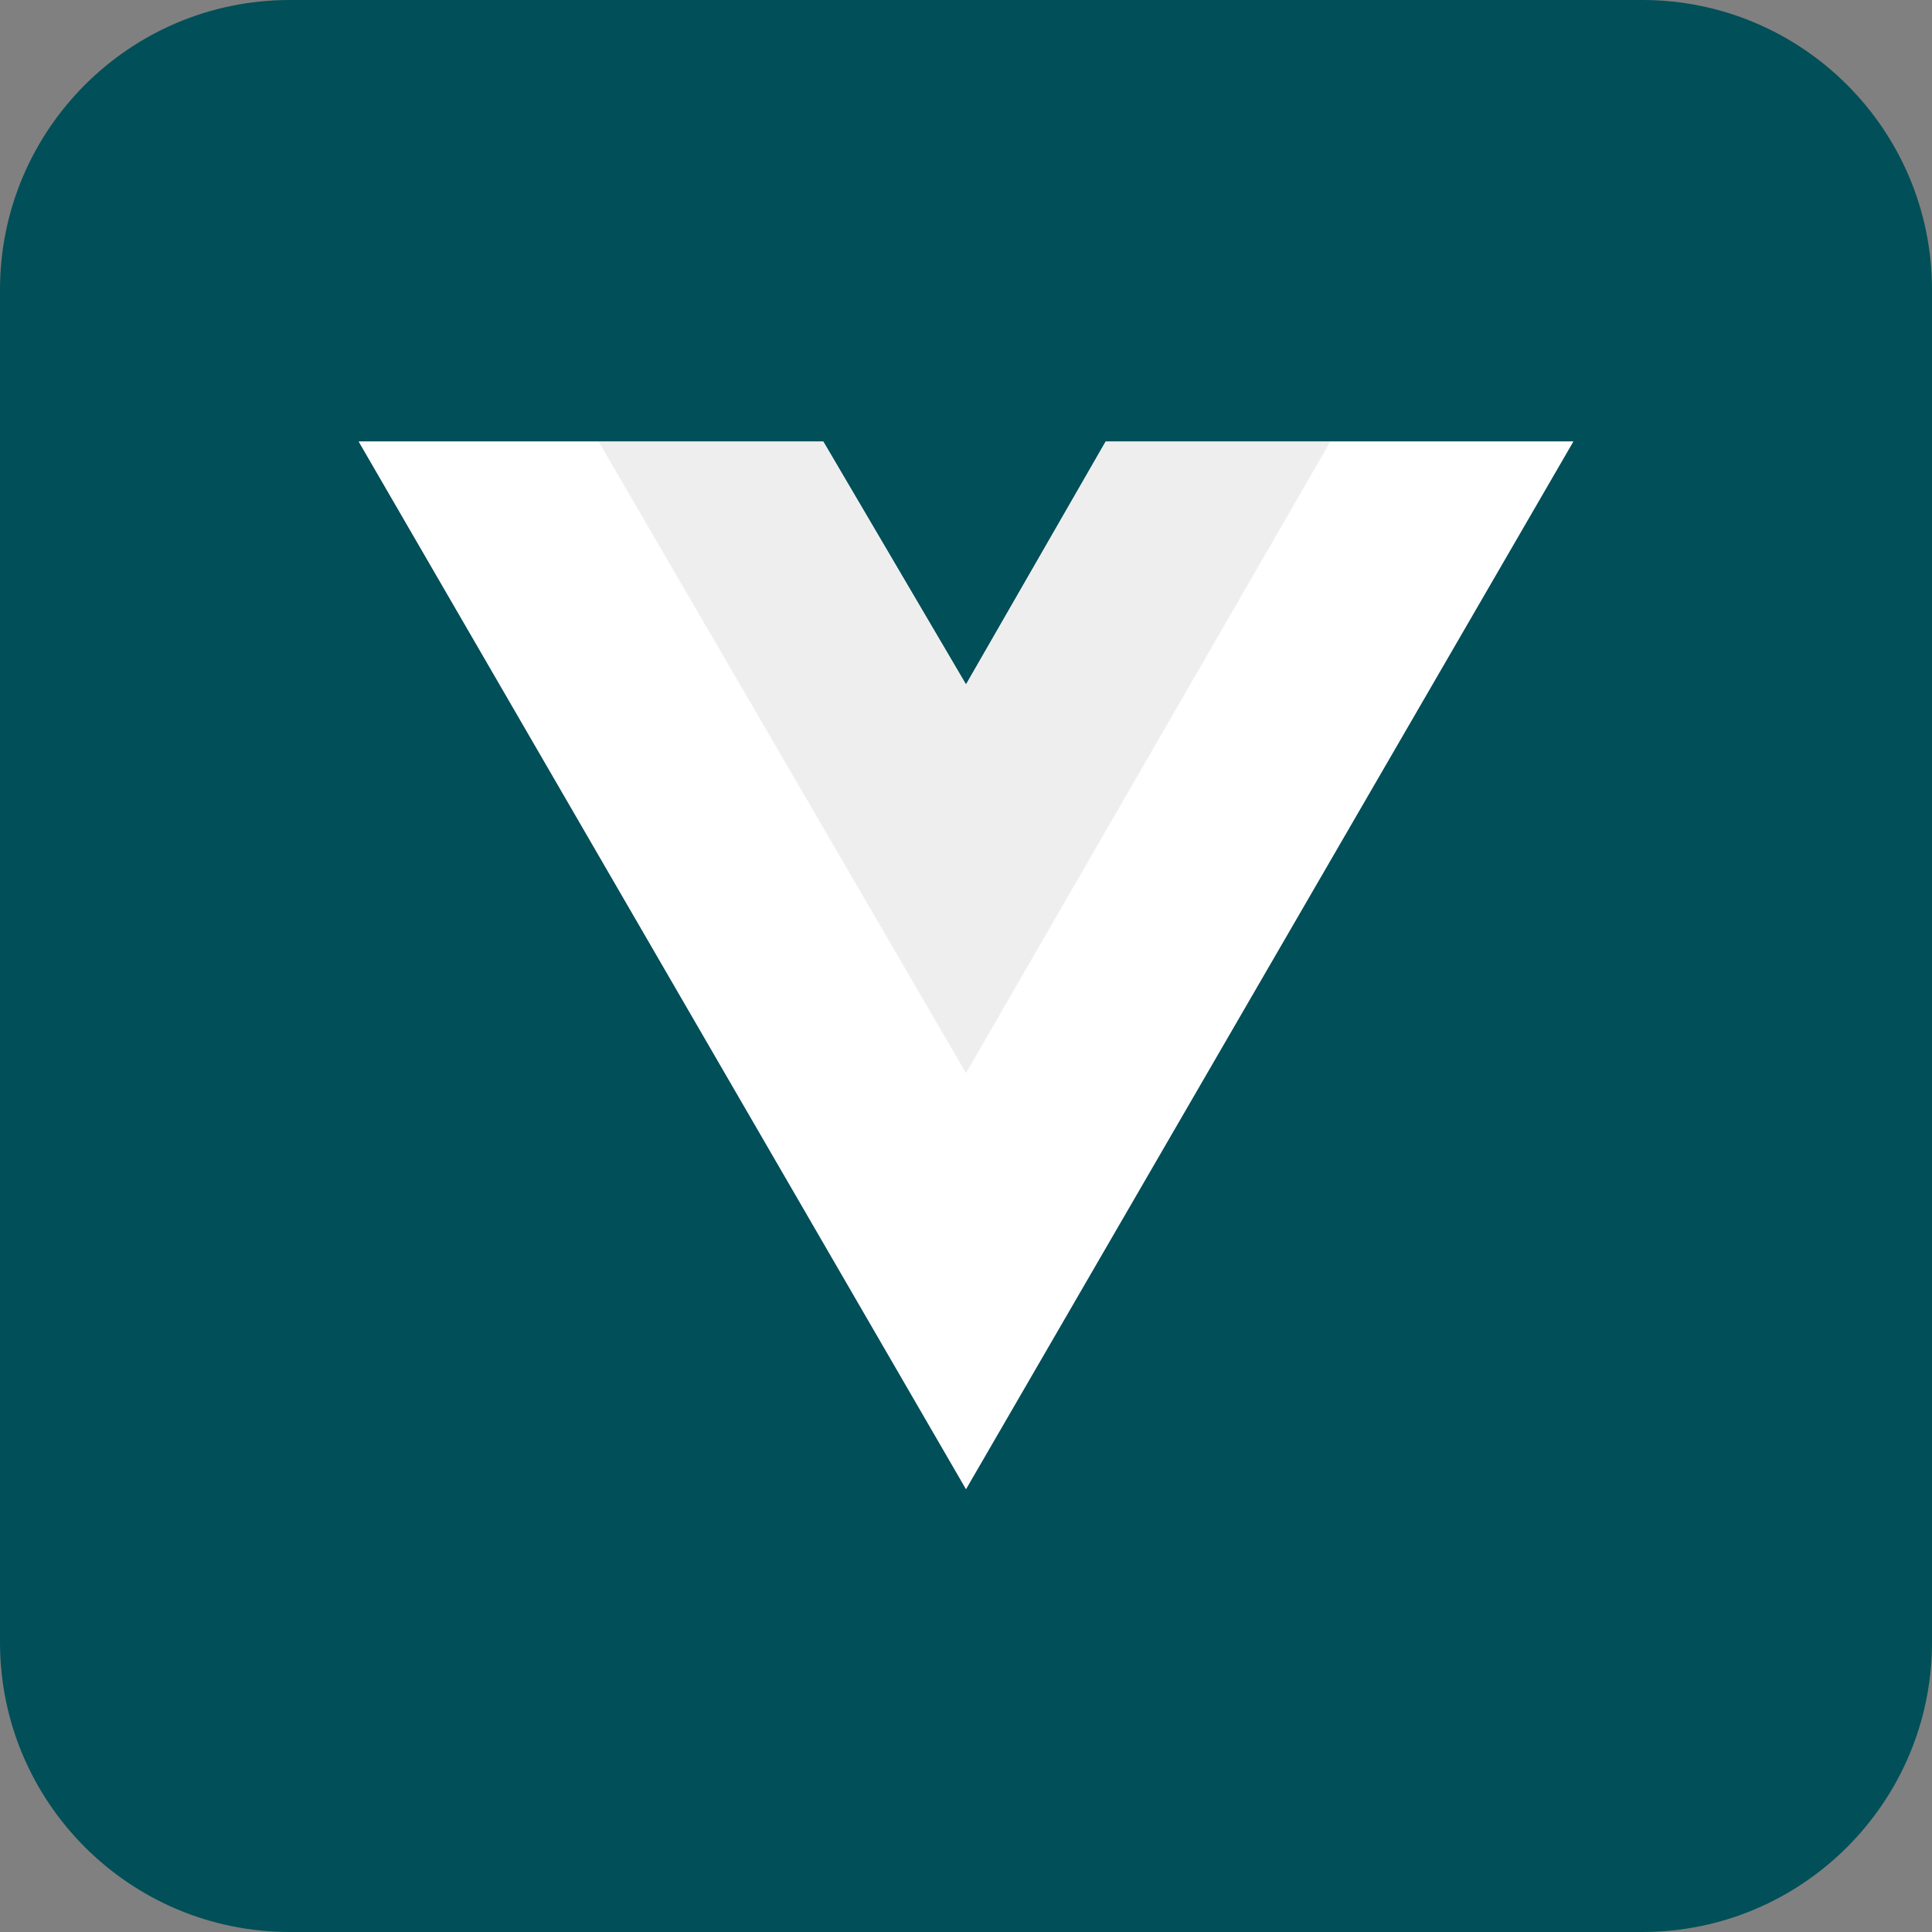 <svg width="70" height="70" viewBox="0 0 70 70" fill="none" xmlns="http://www.w3.org/2000/svg">
<rect x="0" y="0" width="70" height="70" fill="#808080" stroke="none"/>
<g clip-path="url(#clip0_824_8365)">
<path d="M59.5 0H10.5C4.701 0 0 4.701 0 10.5V59.5C0 65.299 4.701 70 10.5 70H59.5C65.299 70 70 65.299 70 59.5V10.5C70 4.701 65.299 0 59.5 0Z" fill="#014F59"/>
<g clip-path="url(#clip1_824_8365)">
<path d="M48.2 16H57L35 53.95L13 16H21.69H29.83L35 24.8L40.06 16H48.2Z" fill="white"/>
<path d="M13 16L35 53.95L57 16H48.2L35 38.77L21.69 16H13Z" fill="white"/>
<path d="M21.69 16L35 38.88L48.2 16H40.06L35 24.8L29.83 16H21.69Z" fill="#EEEEEE"/>
</g>
</g>
<defs>
<clipPath id="clip0_824_8365">
<rect width="70" height="70" fill="white"/>
</clipPath>
<clipPath id="clip1_824_8365">
<rect width="44" height="37.984" fill="white" transform="translate(13 16)"/>
</clipPath>
</defs>
</svg>
